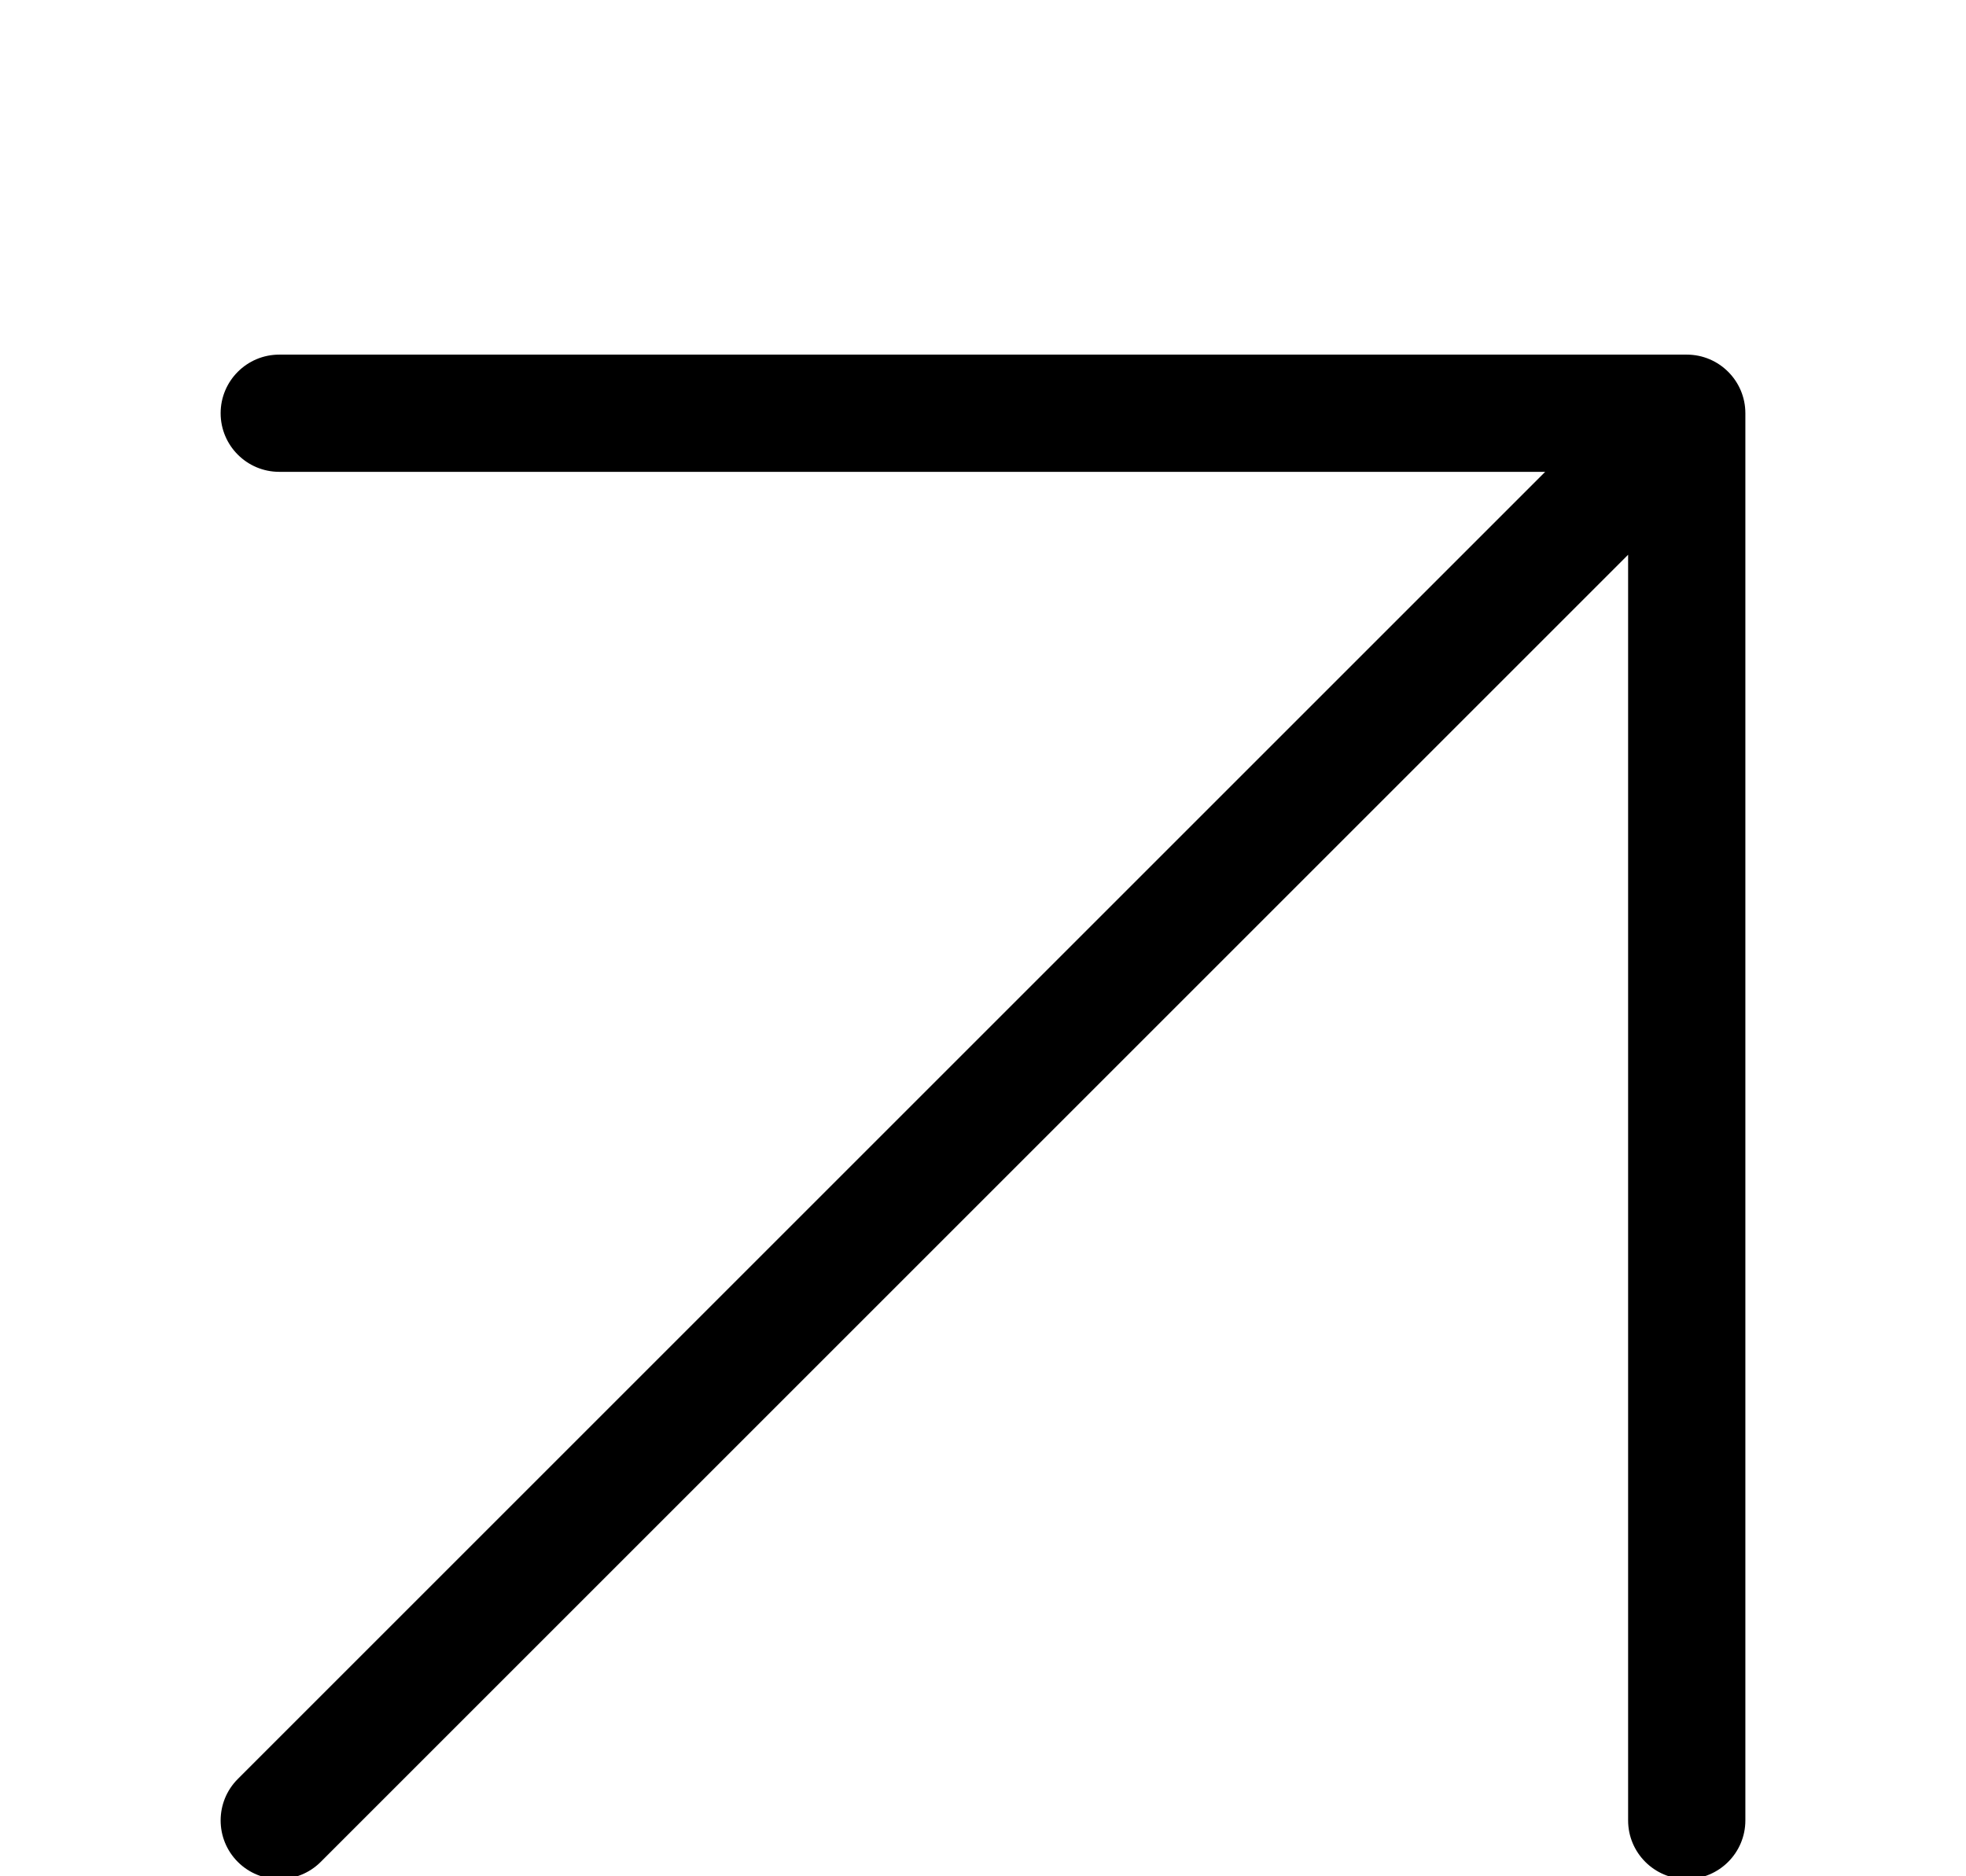 <svg width="22" height="21" viewBox="0 0 22 21" fill="none" xmlns="http://www.w3.org/2000/svg">
<g clip-path="url(#clip0_2571_1428)">
<path d="M18.875 3.969H3.125C2.763 3.969 2.469 4.263 2.469 4.625C2.469 4.987 2.763 5.281 3.125 5.281H17.291L2.661 19.911C2.405 20.167 2.405 20.583 2.661 20.839C2.789 20.967 2.957 21.031 3.125 21.031C3.293 21.031 3.461 20.967 3.589 20.839L18.219 6.209V20.375C18.219 20.737 18.513 21.031 18.875 21.031C19.237 21.031 19.531 20.737 19.531 20.375V4.625C19.531 4.263 19.237 3.969 18.875 3.969Z" fill="black"/>
</g>
<defs>
<clipPath id="clip0_2571_1428">
<rect width="21" height="21" fill="white" transform="translate(0.5)"/>
</clipPath>
</defs>
</svg>
